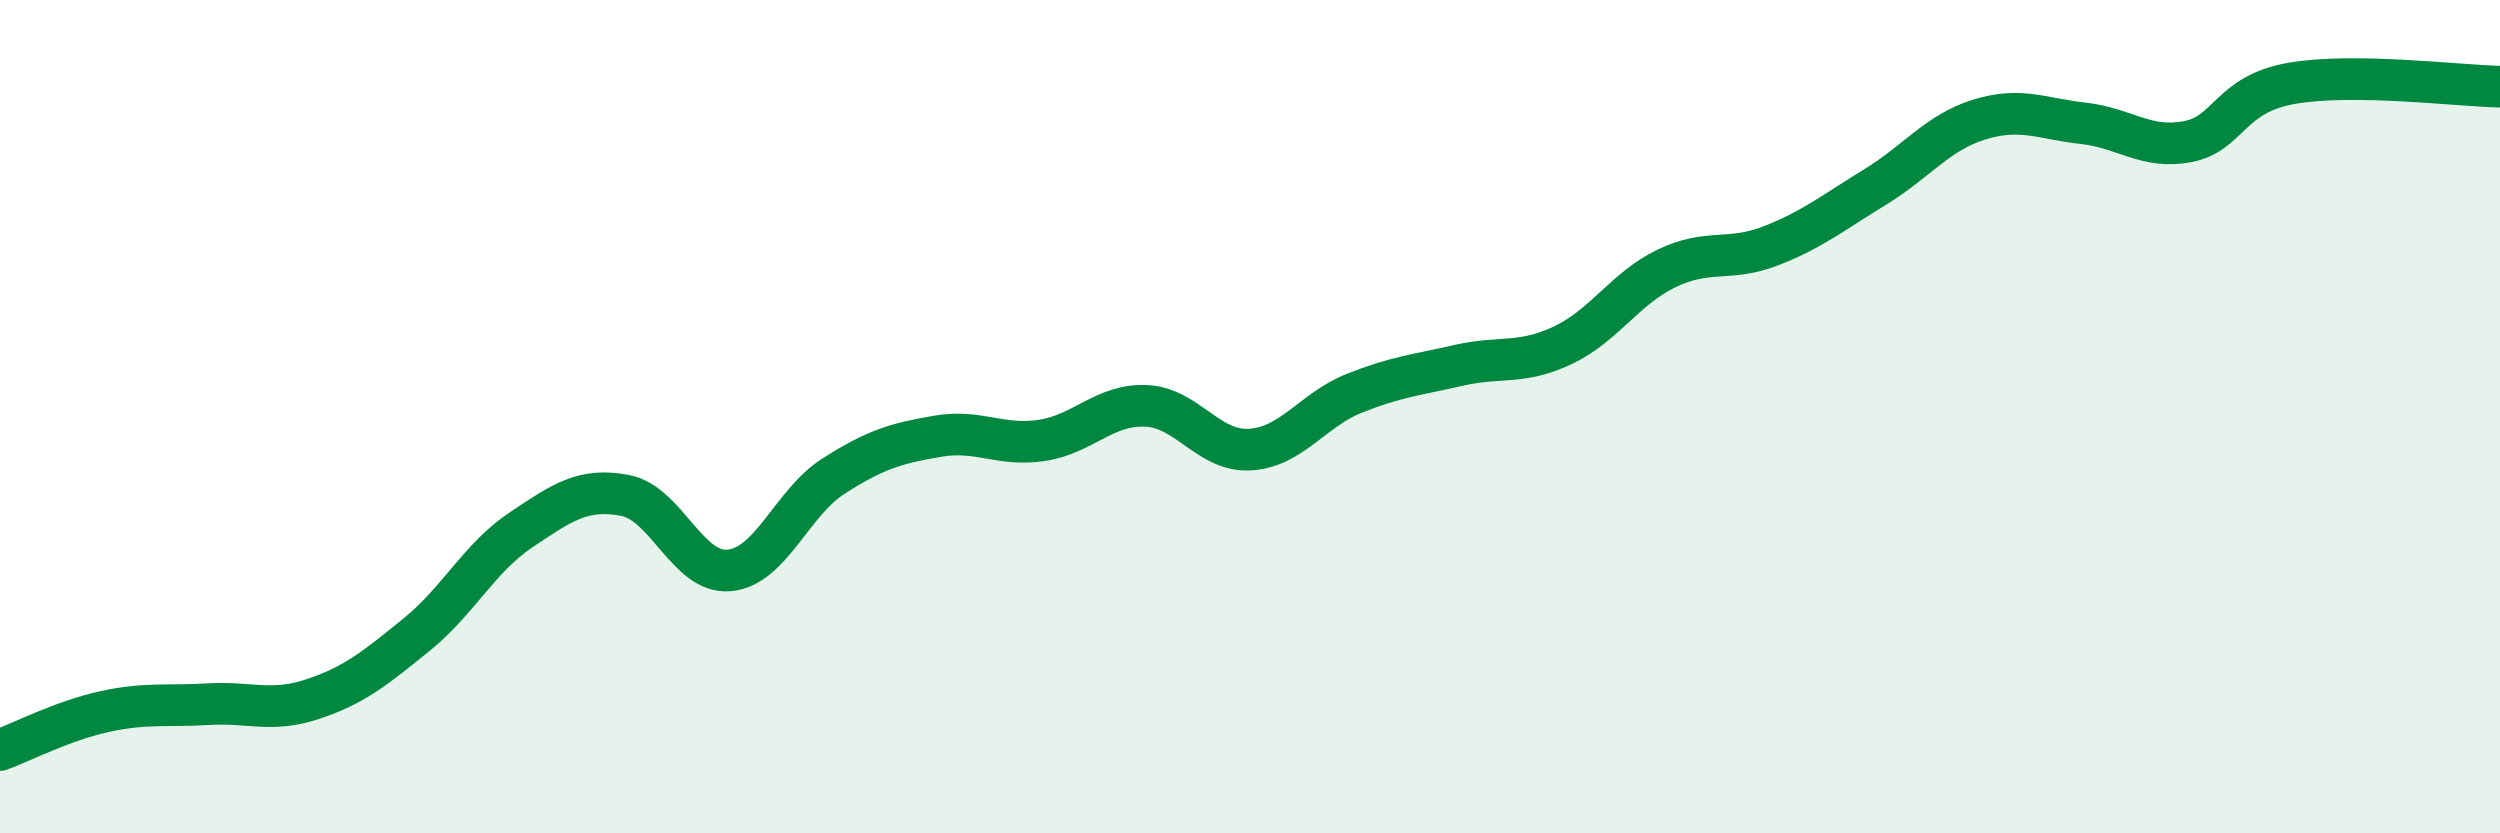 
    <svg width="60" height="20" viewBox="0 0 60 20" xmlns="http://www.w3.org/2000/svg">
      <path
        d="M 0,18 C 0.5,17.82 1.5,17.3 2.5,17.08 C 3.5,16.86 4,16.96 5,16.9 C 6,16.84 6.5,17.11 7.5,16.78 C 8.5,16.45 9,16.04 10,15.23 C 11,14.42 11.5,13.39 12.5,12.72 C 13.5,12.05 14,11.7 15,11.89 C 16,12.08 16.5,13.78 17.5,13.69 C 18.5,13.6 19,12.07 20,11.43 C 21,10.79 21.5,10.64 22.5,10.47 C 23.5,10.3 24,10.72 25,10.57 C 26,10.42 26.5,9.7 27.5,9.74 C 28.5,9.78 29,10.85 30,10.79 C 31,10.73 31.5,9.84 32.5,9.44 C 33.5,9.04 34,9 35,8.77 C 36,8.54 36.5,8.76 37.5,8.29 C 38.5,7.82 39,6.92 40,6.44 C 41,5.96 41.5,6.29 42.5,5.9 C 43.5,5.51 44,5.1 45,4.49 C 46,3.88 46.5,3.18 47.5,2.87 C 48.5,2.56 49,2.85 50,2.96 C 51,3.07 51.5,3.59 52.5,3.4 C 53.5,3.21 53.5,2.26 55,2 C 56.5,1.74 59,2.06 60,2.08L60 20L0 20Z"
        fill="#008740"
        opacity="0.1"
        stroke-linecap="round"
        stroke-linejoin="round"
      />
      <path
        d="M 0,18 C 0.5,17.82 1.5,17.3 2.5,17.08 C 3.5,16.86 4,16.96 5,16.9 C 6,16.84 6.5,17.11 7.5,16.78 C 8.5,16.45 9,16.04 10,15.23 C 11,14.42 11.5,13.39 12.5,12.72 C 13.5,12.05 14,11.7 15,11.89 C 16,12.08 16.5,13.78 17.5,13.69 C 18.5,13.6 19,12.07 20,11.43 C 21,10.79 21.5,10.64 22.5,10.47 C 23.5,10.3 24,10.72 25,10.57 C 26,10.42 26.5,9.7 27.5,9.74 C 28.5,9.78 29,10.85 30,10.79 C 31,10.73 31.5,9.84 32.5,9.44 C 33.5,9.04 34,9 35,8.77 C 36,8.54 36.5,8.76 37.5,8.29 C 38.5,7.82 39,6.92 40,6.44 C 41,5.96 41.5,6.29 42.5,5.9 C 43.5,5.51 44,5.1 45,4.49 C 46,3.88 46.5,3.18 47.5,2.87 C 48.5,2.56 49,2.85 50,2.96 C 51,3.07 51.5,3.59 52.5,3.4 C 53.5,3.21 53.5,2.26 55,2 C 56.5,1.74 59,2.06 60,2.08"
        stroke="#008740"
        stroke-width="1"
        fill="none"
        stroke-linecap="round"
        stroke-linejoin="round"
      />
    </svg>
  